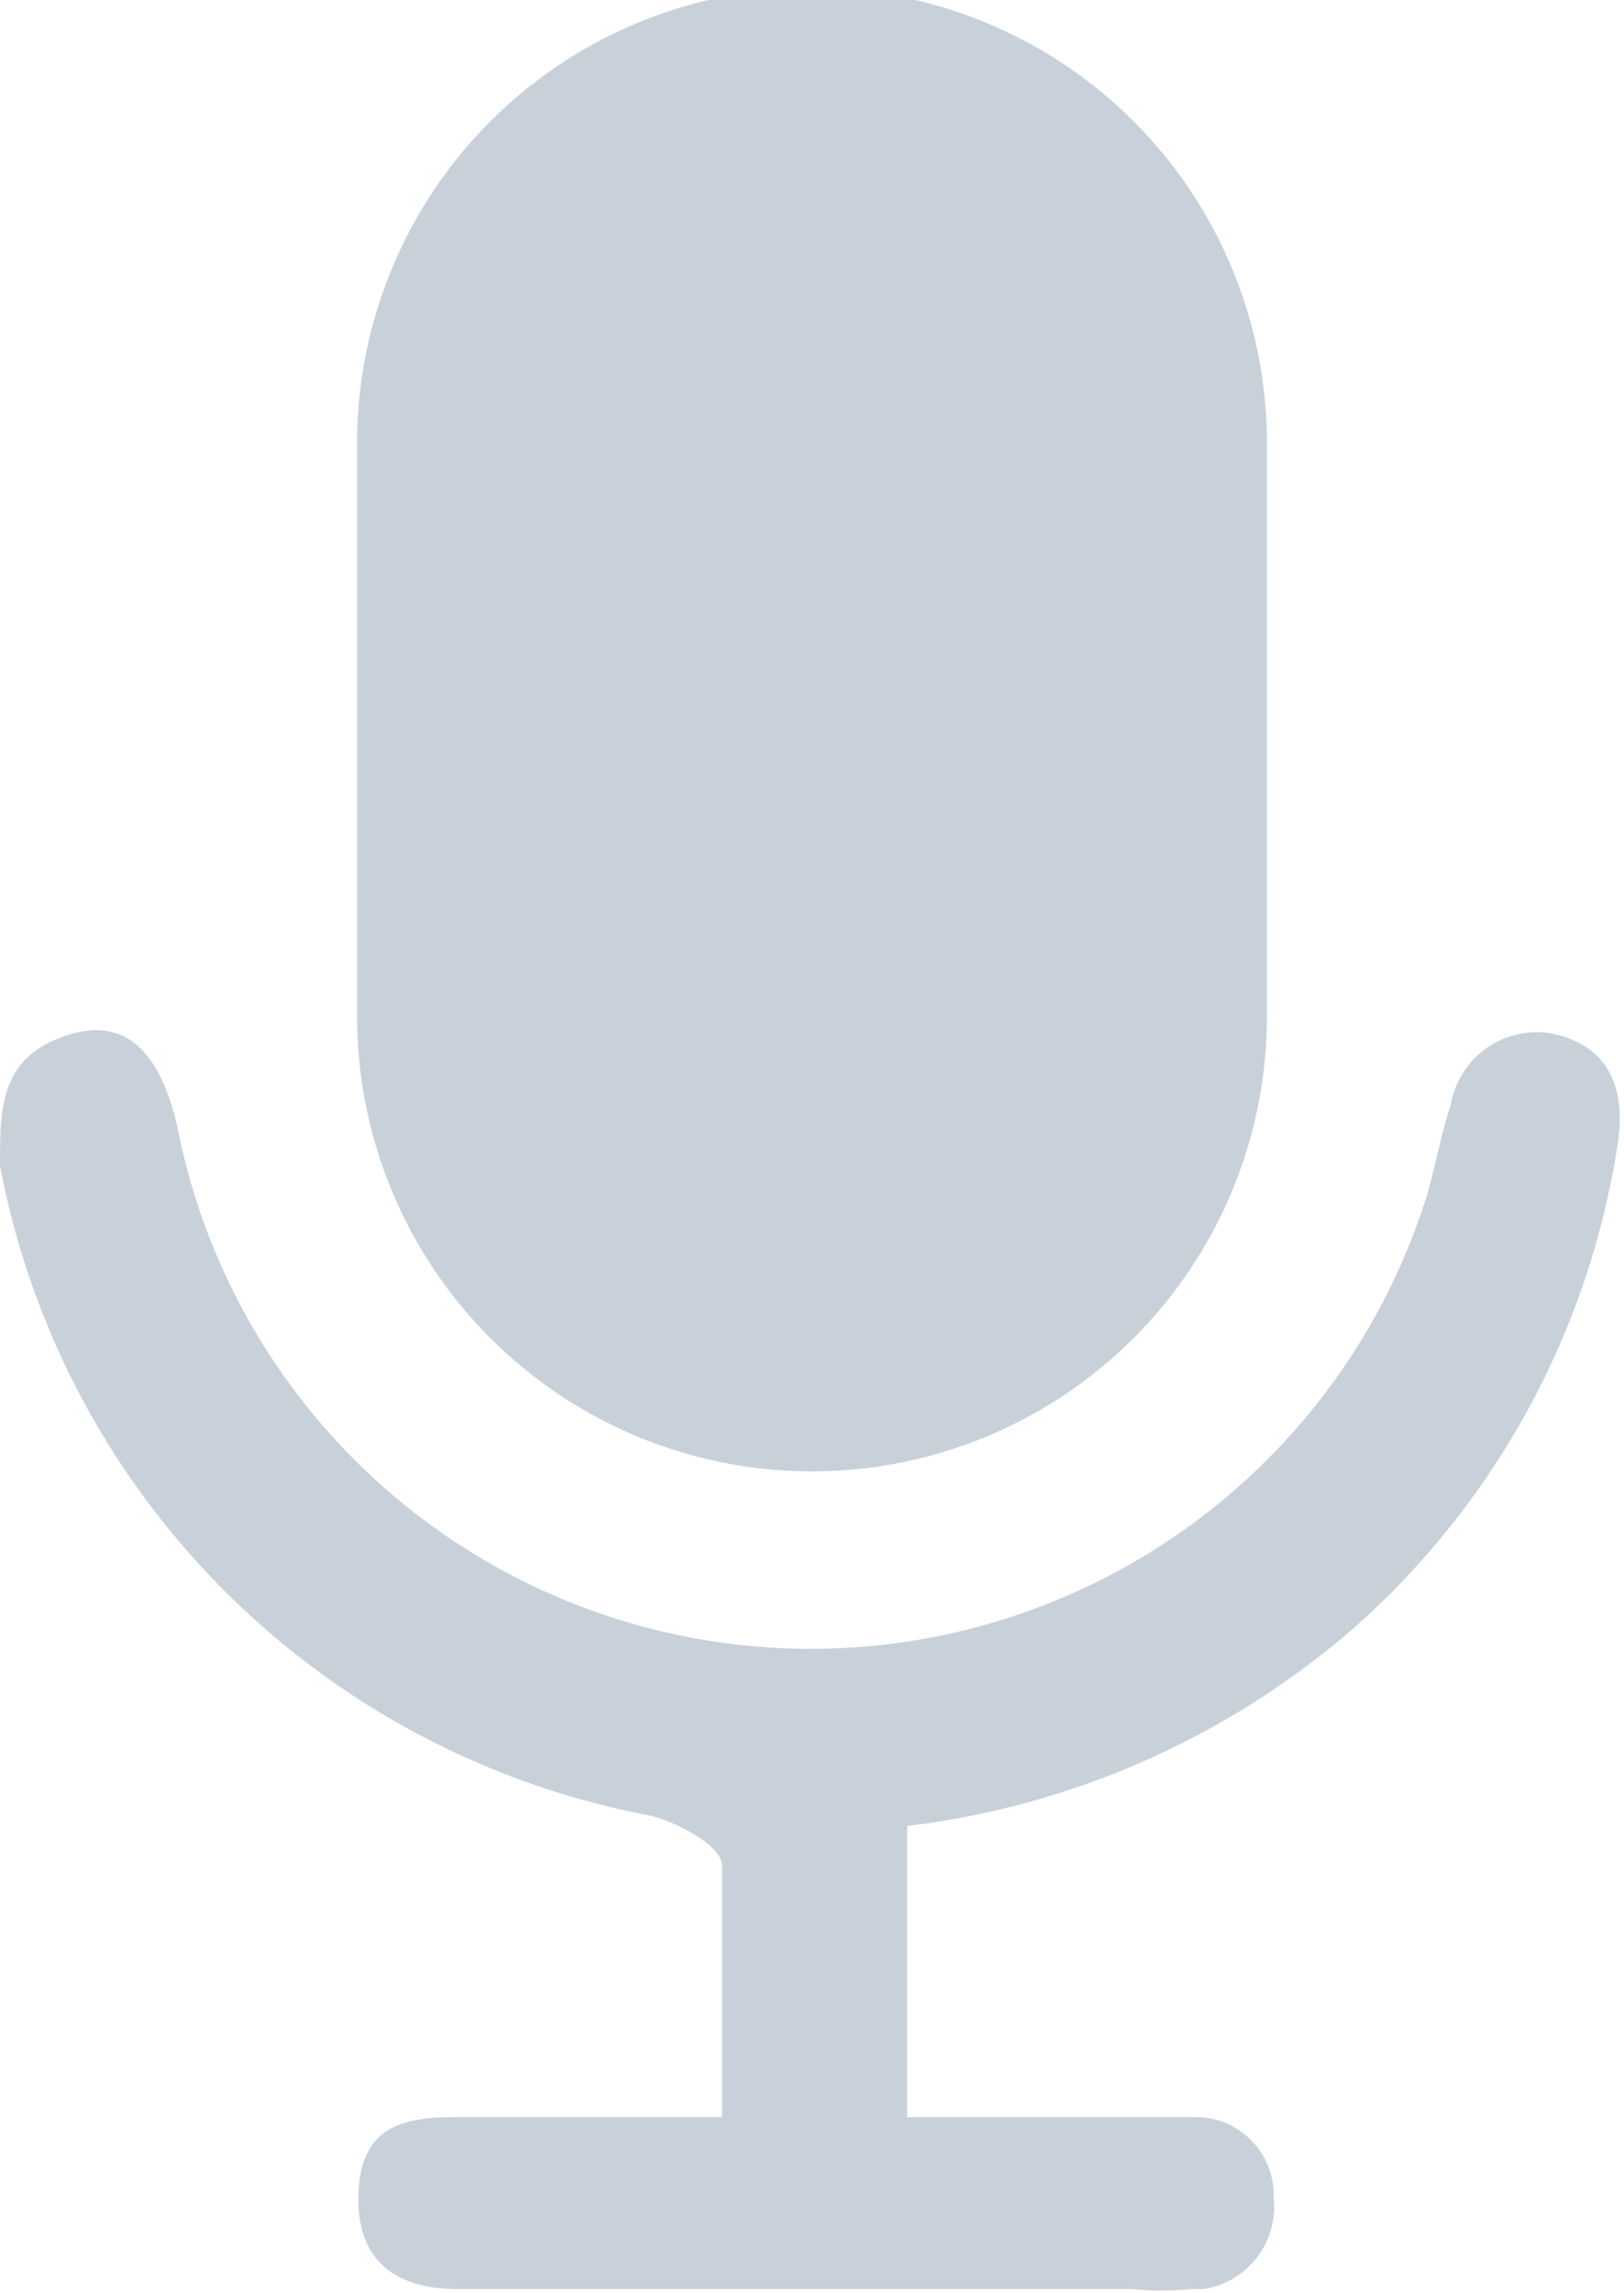 <svg id="图层_1" data-name="图层 1" xmlns="http://www.w3.org/2000/svg" viewBox="0 0 12.28 17.33"><defs><style>.cls-1{fill:#c8d1d9;}</style></defs><path id="路径_10" data-name="路径 10" class="cls-1" d="M9.58,5.57c0,.7,0,1.41,0,2.11a3.44,3.44,0,0,1-6.88,0c0-1.44,0-2.89,0-4.33a3.44,3.44,0,0,1,6.88,0c0,.74,0,1.48,0,2.22"/><path id="路径_11" data-name="路径 11" class="cls-1" d="M5.46,16c0-.69,0-1.3,0-1.9,0-.15-.34-.33-.55-.38A6.16,6.16,0,0,1,0,8.81C0,8.37,0,8,.49,7.83s.73.17.85.68A4.88,4.88,0,0,0,10.8,9c.06-.22.1-.44.17-.65a.66.66,0,0,1,.76-.54h0c.44.09.57.42.5.85a6.12,6.12,0,0,1-2,3.65,6.3,6.3,0,0,1-3.37,1.49V16h1c.39,0,.78,0,1.17,0a.59.59,0,0,1,.6.55v.05a.63.63,0,0,1-.53.7H9a2.13,2.13,0,0,1-.44,0H3.46c-.45,0-.76-.2-.75-.7S3,16,3.44,16h2"/></svg>